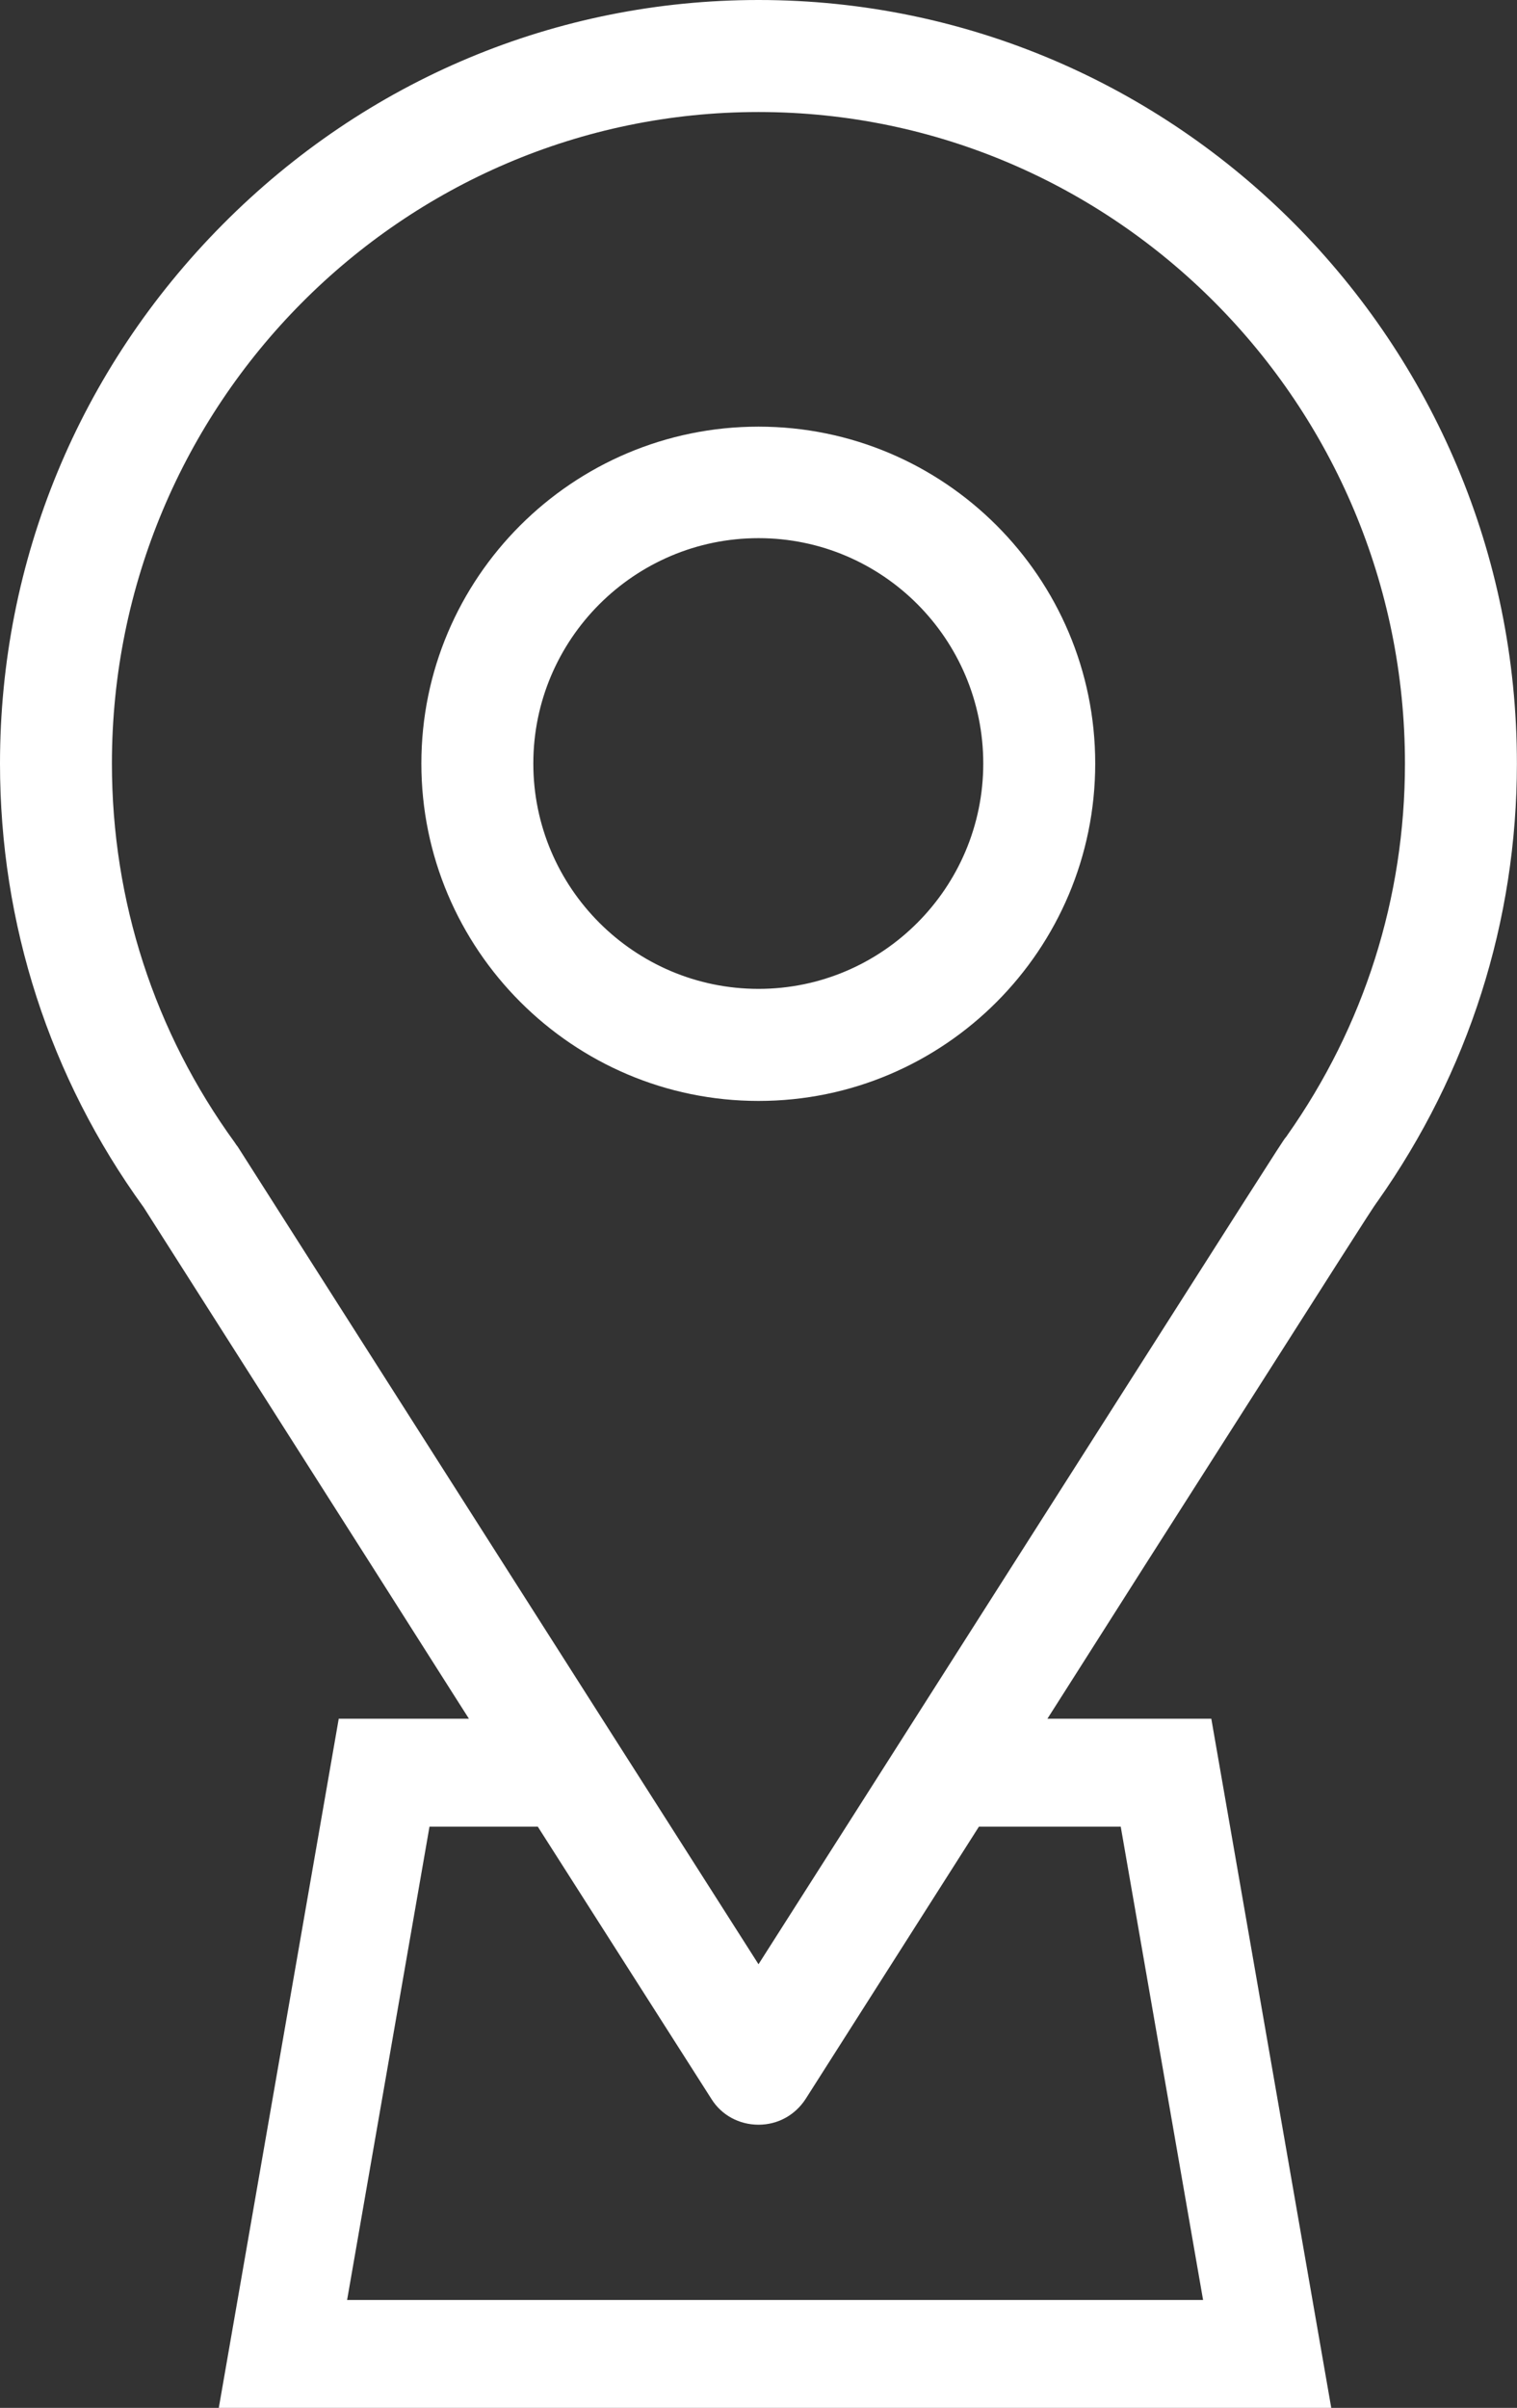 <?xml version="1.0" encoding="UTF-8"?><svg id="Layer_2" xmlns="http://www.w3.org/2000/svg" viewBox="0 0 322.76 512"><rect x="0" y="0" width="322.76" height="512" fill="#333333" stroke="none"/><defs><style>.cls-1{stroke-width:0px;}</style></defs><g id="Layer_1-2"><path class="cls-1" fill="#fff" d="M161.39,0c-42.97,0-83.47,16.95-114.03,47.74C16.82,78.5,0,119.2,0,162.35c0,34.17,10.56,66.78,30.52,94.31l.05.07,48.15,75.62,17.64,27.76,3.41,5.35h-27.7l-25.52,146.54h236.69l-25.52-146.54h-34.87l3.41-5.35,17.65-27.76c22.29-34.92,34.28-53.74,40.78-63.94q7.83-12.27,8.27-12.78s.07-.08.1-.13c19.42-27.48,29.68-59.7,29.68-93.15C322.76,72.83,250.37,0,161.39,0ZM238.45,388.41l17.52,100.65H73.85l17.53-100.65h23.04l36.96,57.93c2.13,3.41,5.88,5.45,10.01,5.45s7.8-2.06,10.02-5.48l36.87-57.9h30.18ZM273.84,241.47l-.08.12c-.13.16-.22.26-.29.36-.55.63-4.85,7.39-57.57,90.15l-21.26,33.37-14.61,22.94-18.65,29.26-18.65-29.26-14.63-22.94-77.52-121.64c-.24-.27-.4-.53-.53-.73l-.09-.14c-17.1-23.52-26.15-51.39-26.15-80.61,0-76.38,61.71-138.53,137.56-138.53s137.55,62.14,137.55,138.53c0,28.52-8.68,55.88-25.09,79.12Z"/><path class="cls-1" fill="#fff" d="M161.39,90.72c-39.57,0-71.74,32.14-71.74,71.63s32.18,71.75,71.74,71.75,71.63-32.19,71.63-71.75-32.14-71.63-71.63-71.63ZM161.39,210.27c-26.42,0-47.92-21.5-47.92-47.92s21.5-47.92,47.92-47.92,47.81,21.5,47.81,47.92-21.45,47.92-47.81,47.92Z"/></g></svg>